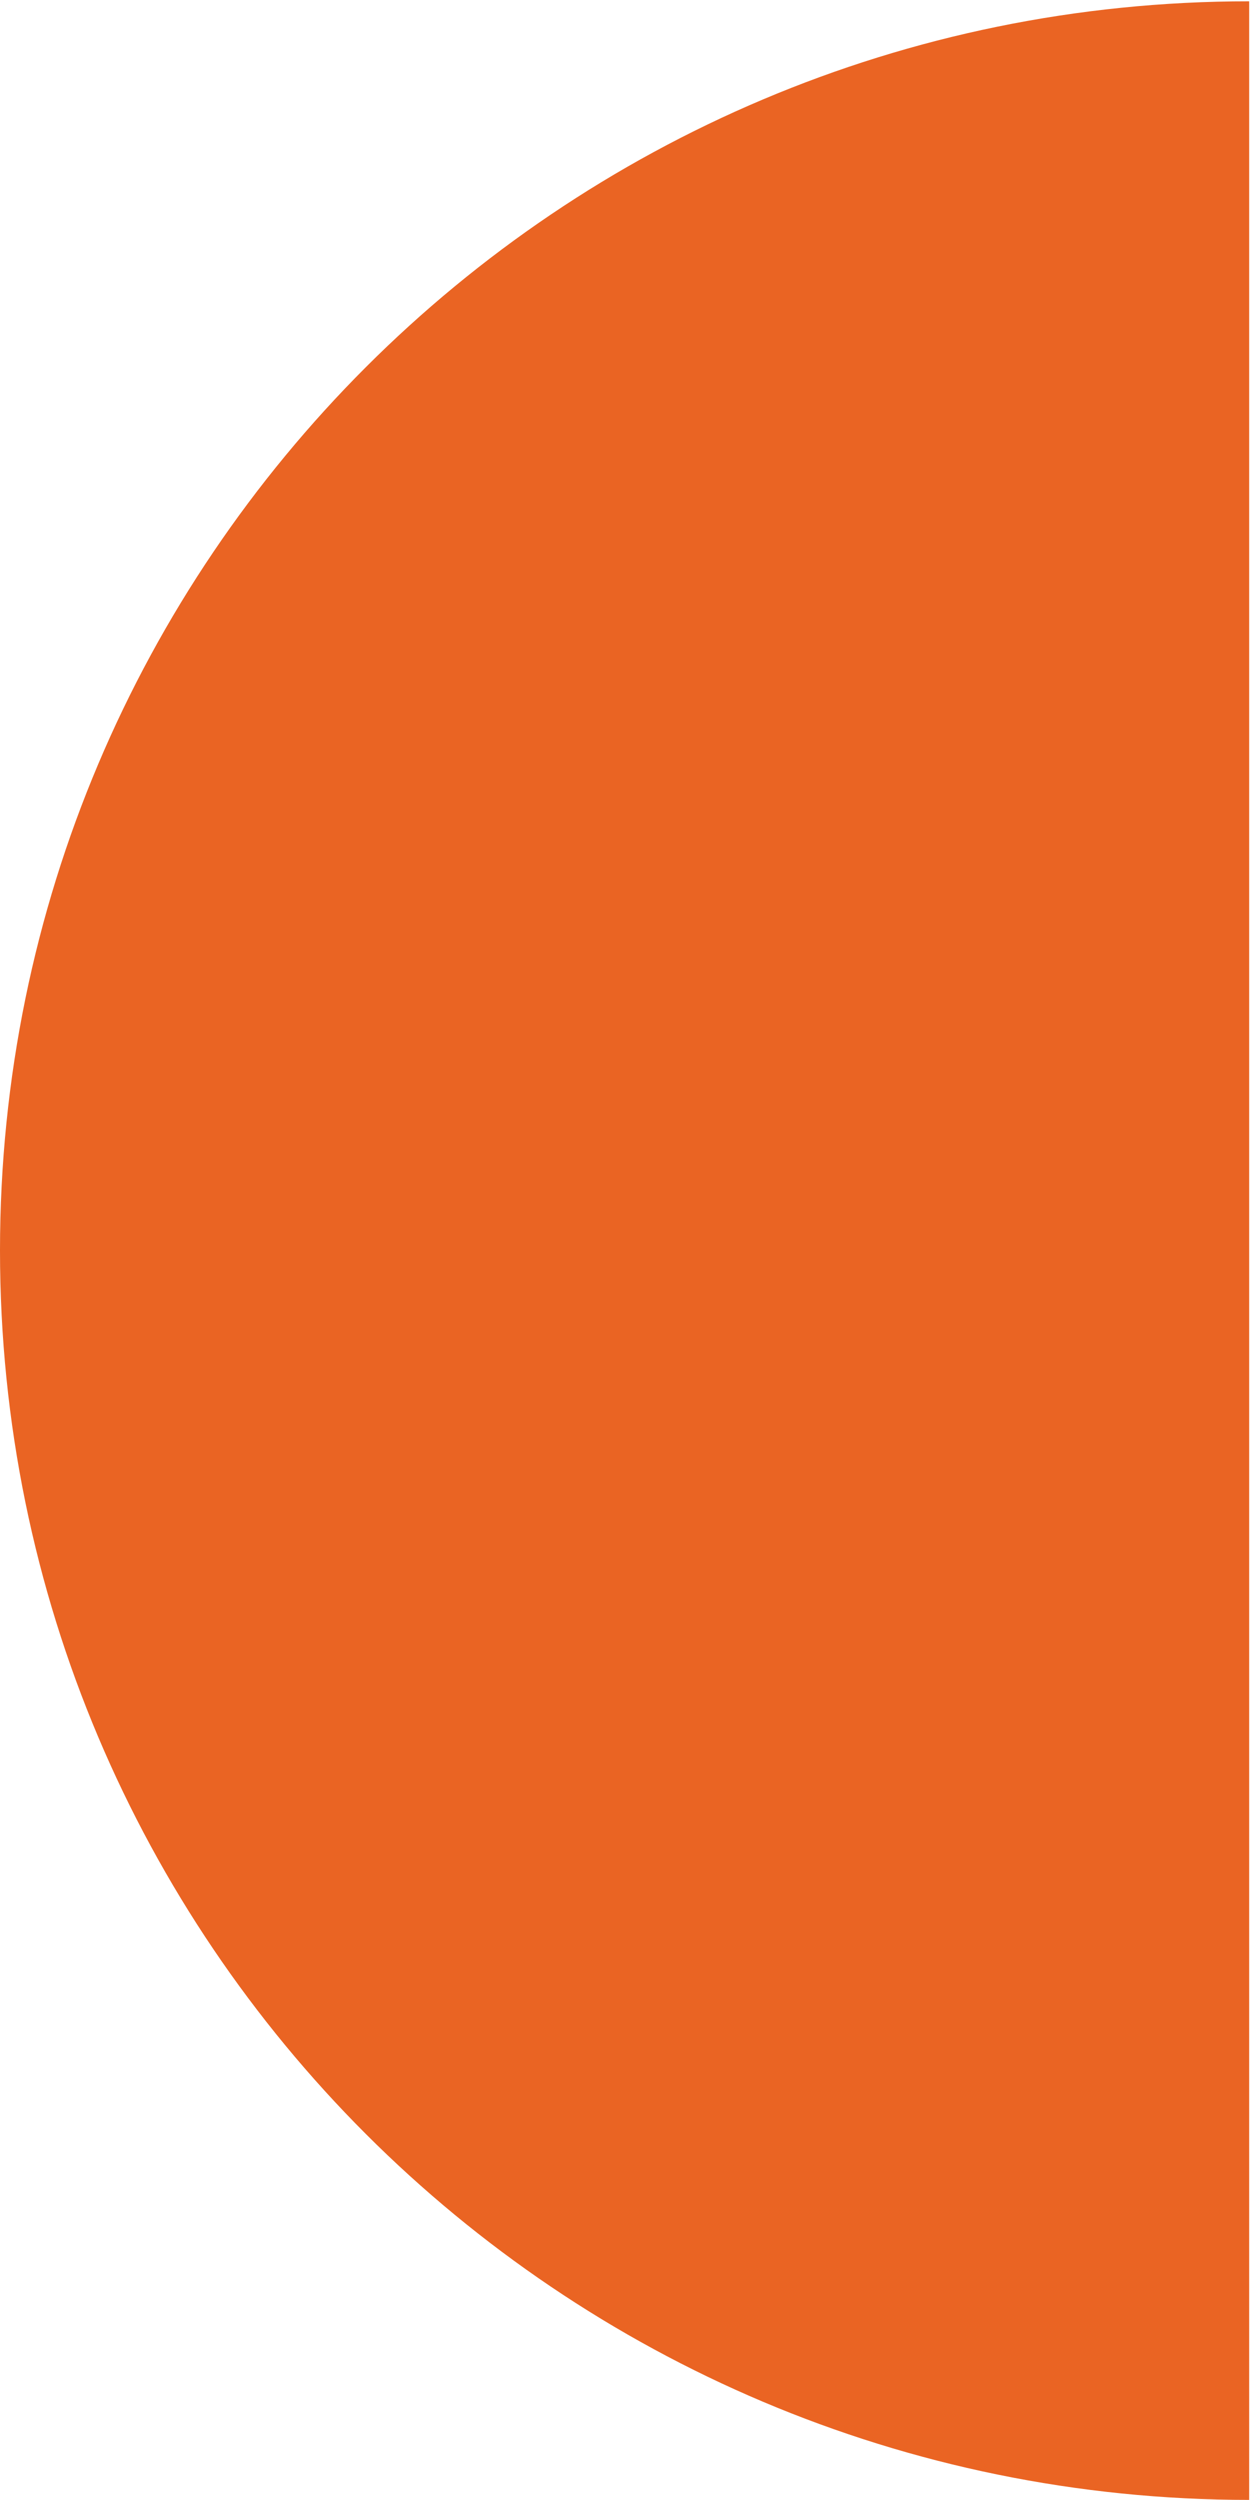 <svg xmlns="http://www.w3.org/2000/svg" viewBox="0 0 483 965" width="483" height="965"><title>Giide_LogoMark_CMYK_BLACK-ai</title><style>		.s0 { fill: #ea6423 } 	</style><g id="Layer 1"><g id="&lt;Group&gt;"><path id="&lt;Compound Path&gt;" class="s0" d="m482.3 0.5v964.5c-266.4 0-482.3-215.9-482.3-482.3 0-266.3 215.9-482.2 482.3-482.2z"></path></g></g></svg>